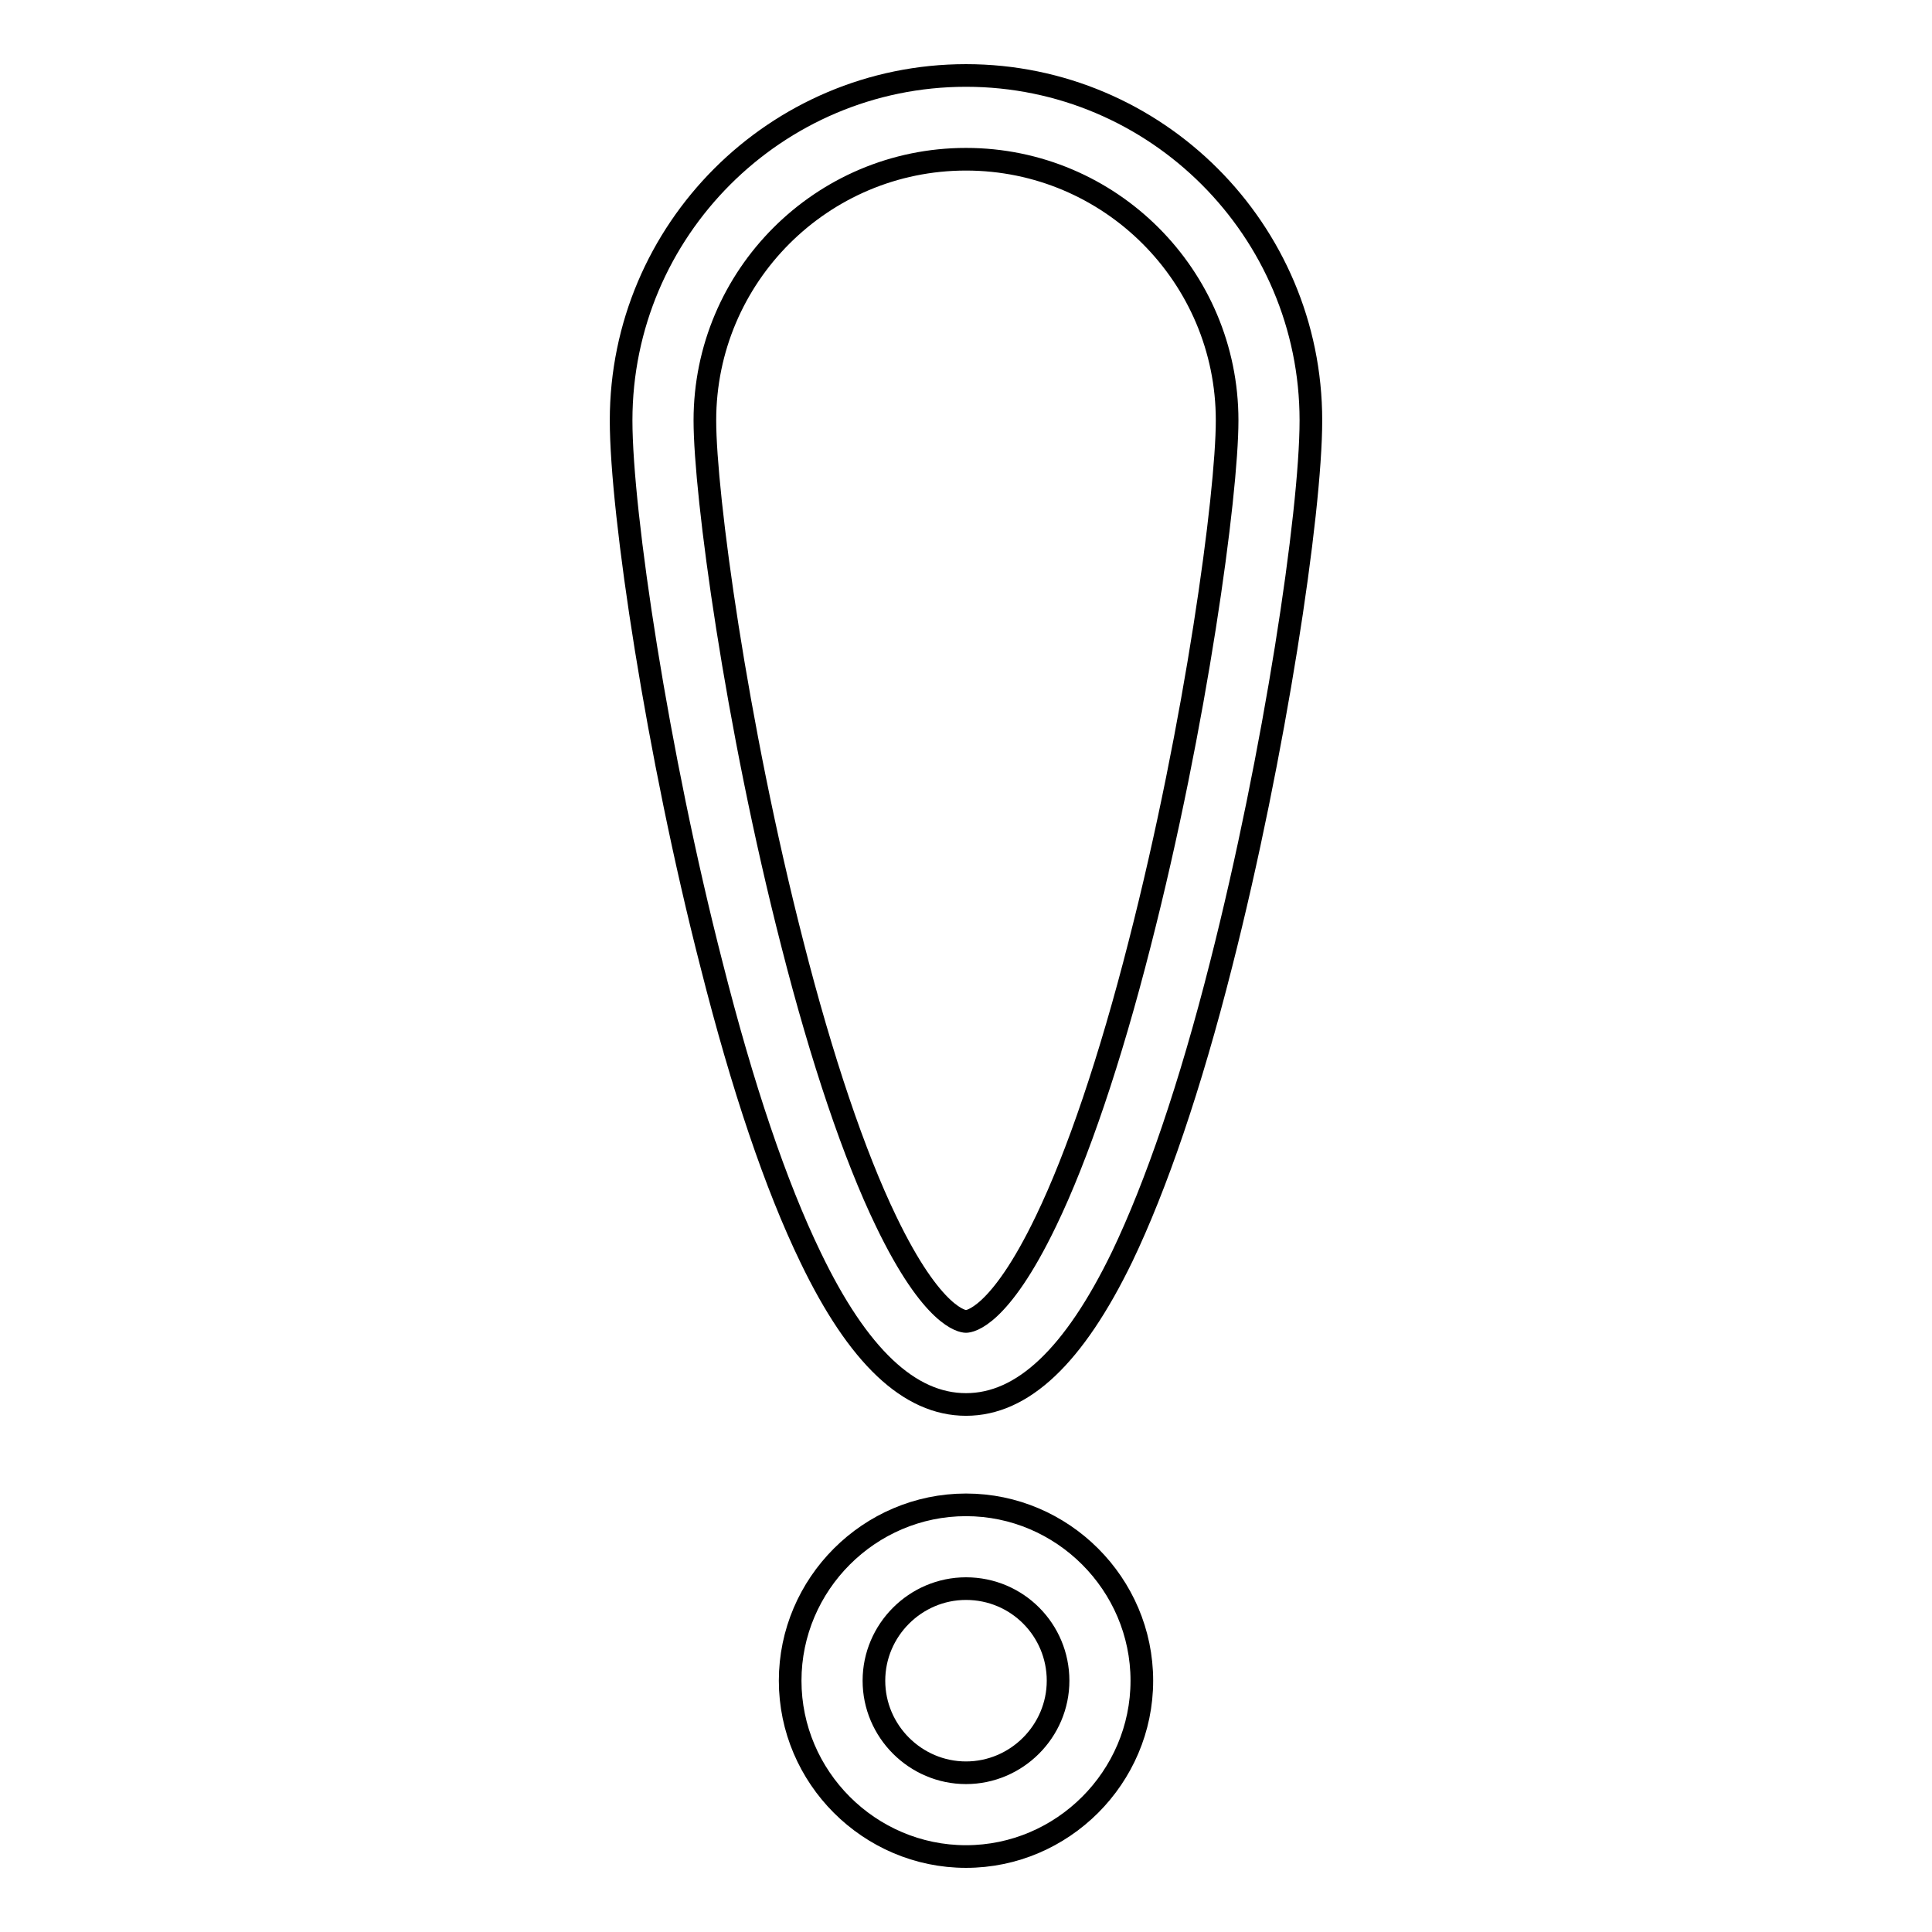 <?xml version="1.0" encoding="utf-8"?>
<!-- Svg Vector Icons : http://www.onlinewebfonts.com/icon -->
<!DOCTYPE svg PUBLIC "-//W3C//DTD SVG 1.1//EN" "http://www.w3.org/Graphics/SVG/1.1/DTD/svg11.dtd">
<svg version="1.1" xmlns="http://www.w3.org/2000/svg" xmlns:xlink="http://www.w3.org/1999/xlink" x="0px" y="0px" viewBox="0 0 256 256" enable-background="new 0 0 256 256" xml:space="preserve">
<g><g><path stroke-width="3" fill-opacity="0" stroke="#000000"  d="M128,186.1c-7.5,0-14.3-6.4-20.6-19.5c-4.6-9.5-9-22.5-13.1-38.7C87.1,99.9,82.3,68,82.3,55.7C82.3,30.5,102.8,10,128,10c25.2,0,45.7,20.5,45.7,45.7c0,12.3-4.8,44.2-11.9,72.1c-4.1,16.2-8.6,29.3-13.1,38.7C142.3,179.7,135.5,186.1,128,186.1z M128,21.1c-19.1,0-34.6,15.5-34.6,34.6c0,9.8,4.1,40.2,11.6,69.4c3.9,15.3,8.2,28,12.4,36.7c6.2,12.9,10.2,13.3,10.6,13.3c0.4,0,4.4-0.4,10.6-13.3c4.2-8.7,8.5-21.4,12.4-36.7c7.5-29.2,11.6-59.6,11.6-69.4C162.6,36.6,147.1,21.1,128,21.1z"/><path stroke-width="3" fill-opacity="0" stroke="#000000"  d="M128,246c-12.8,0-23.3-10.5-23.3-23.3s10.5-23.3,23.3-23.3c12.8,0,23.3,10.5,23.3,23.3S140.8,246,128,246z M128,210.5c-6.7,0-12.2,5.5-12.2,12.2c0,6.7,5.5,12.2,12.2,12.2c6.7,0,12.2-5.5,12.2-12.2C140.2,216,134.8,210.5,128,210.5z"/></g></g>
</svg>